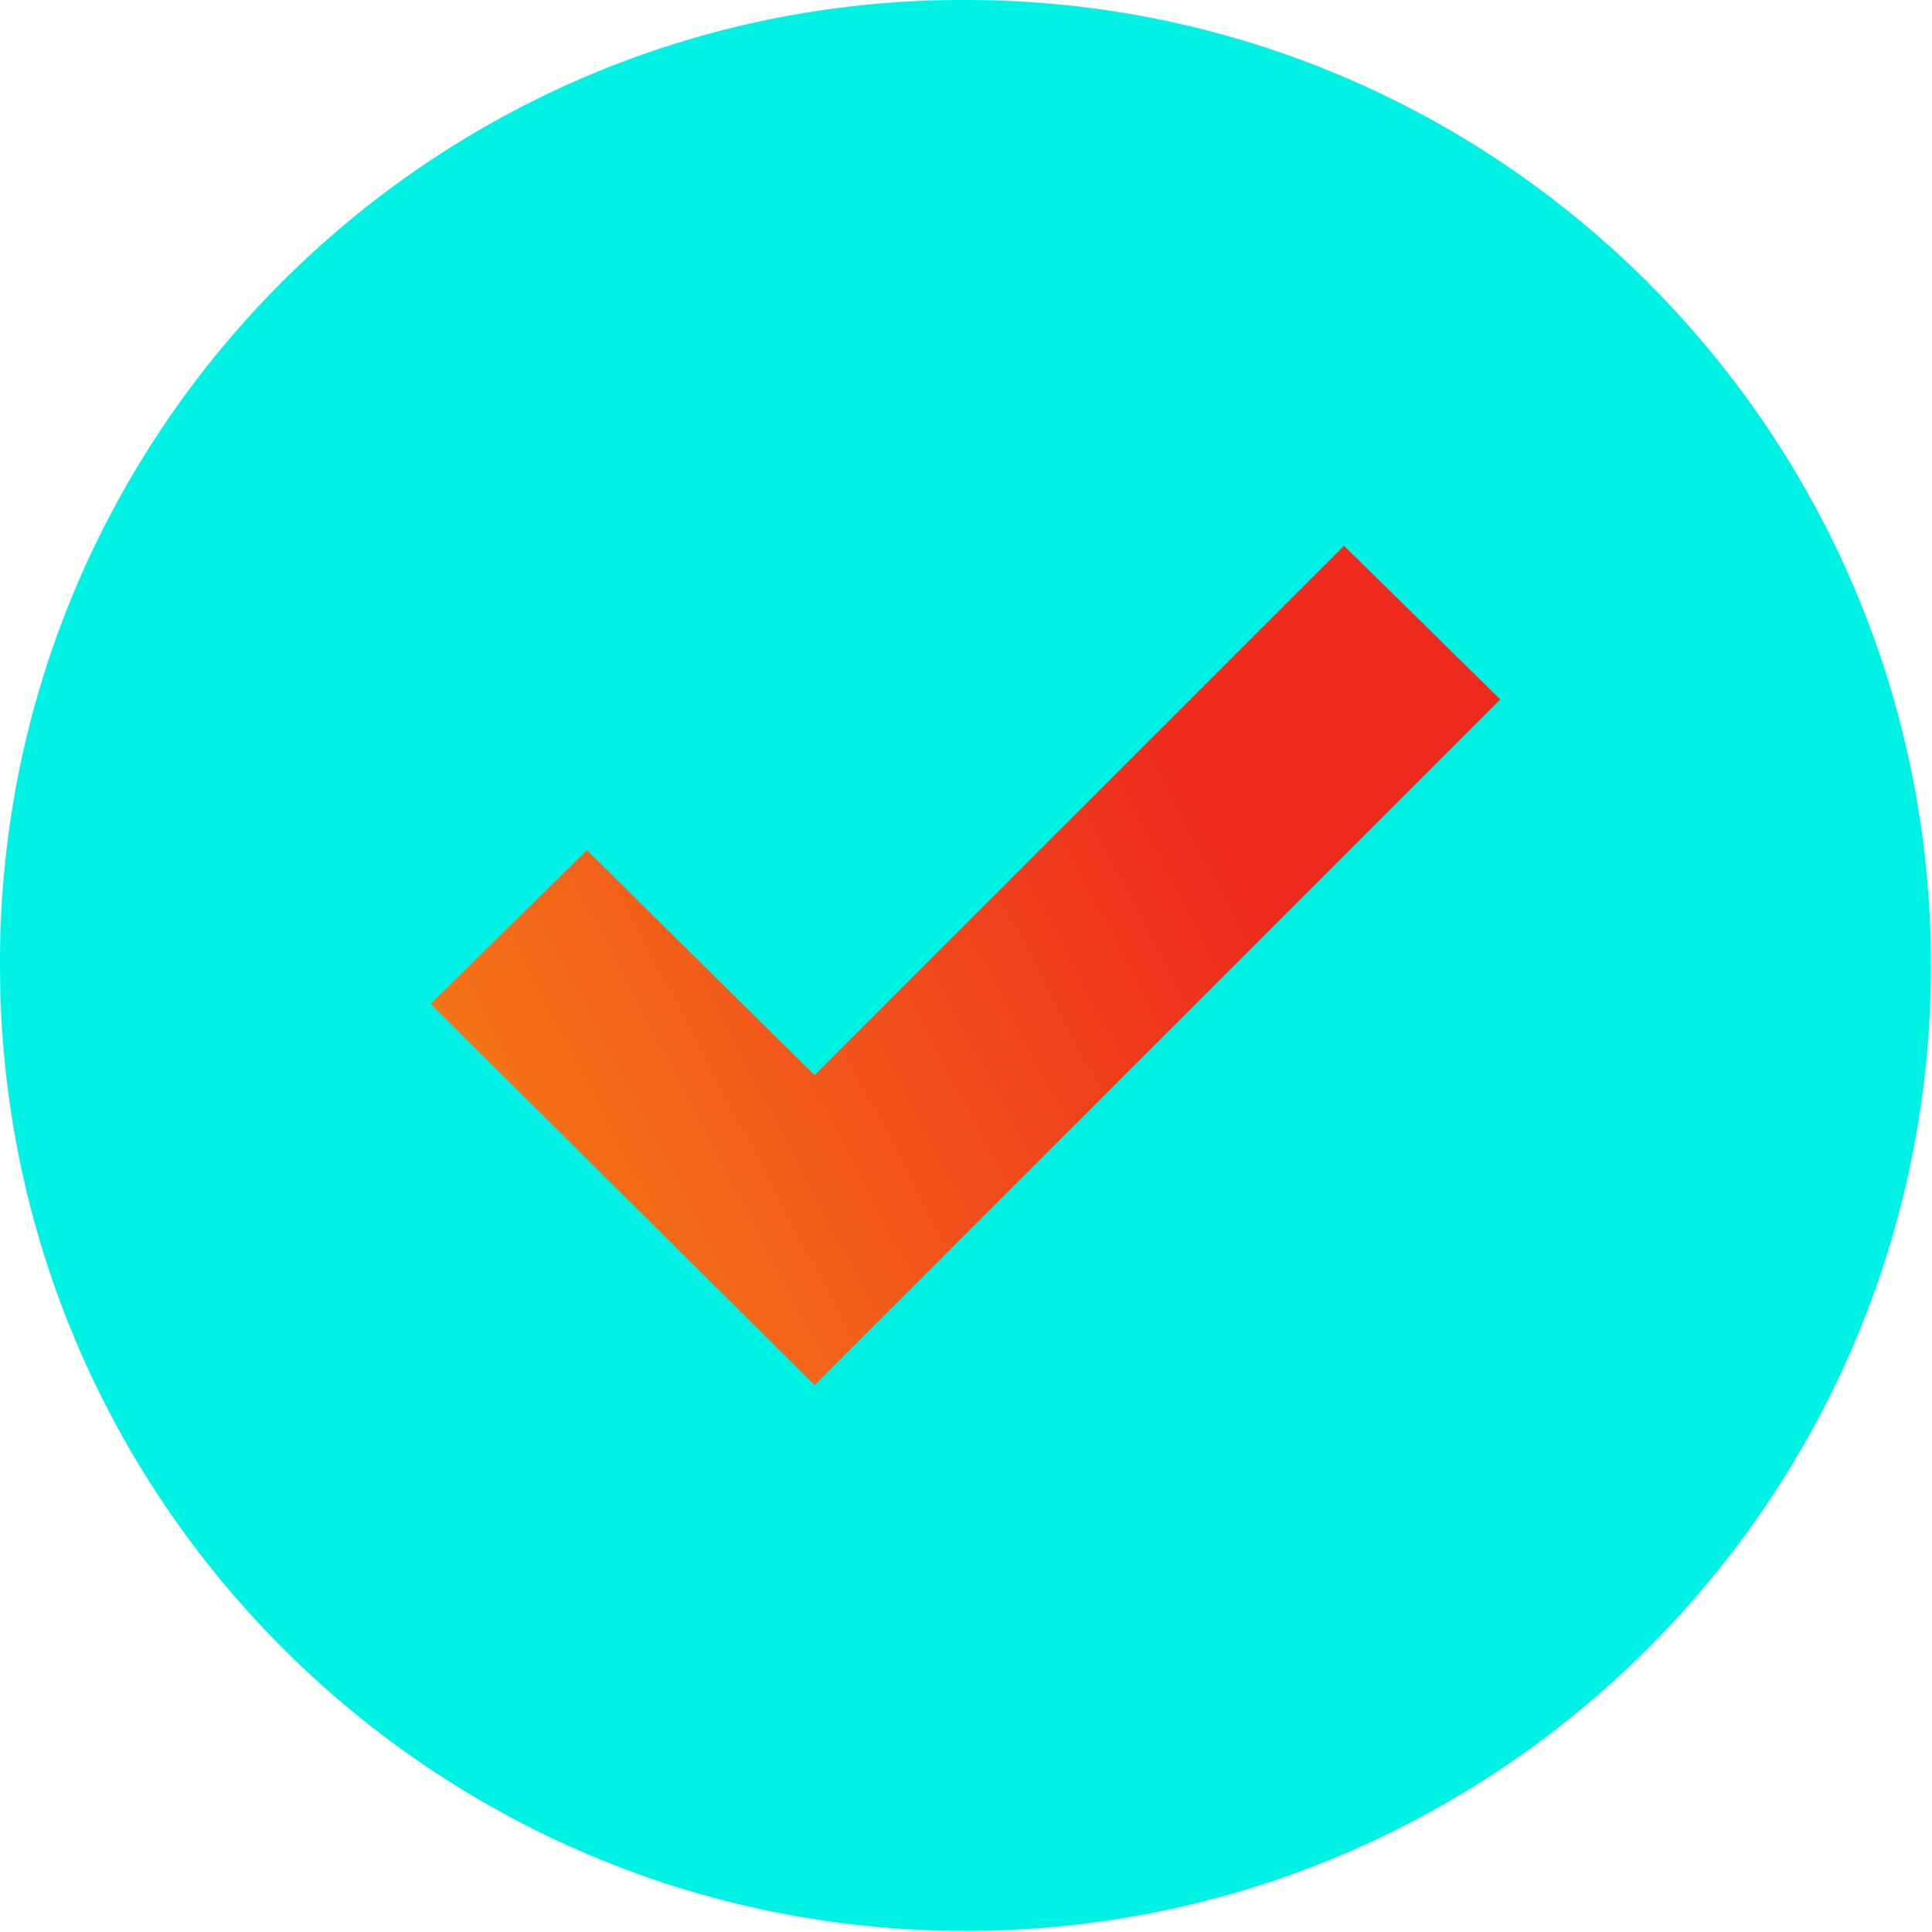 <svg width="37" height="37" viewBox="0 0 37 37" xmlns="http://www.w3.org/2000/svg"><defs><linearGradient x1="-20.896%" y1="50%" x2="65.659%" y2="14.585%" id="a"><stop stop-color="#F68616" offset="0%"/><stop stop-color="#EE2A1E" offset="100%"/></linearGradient></defs><g fill="none"><path d="M18.49 0c10.212 0 18.49 8.278 18.49 18.49 0 10.212-8.278 18.49-18.49 18.49C8.278 36.98 0 28.702 0 18.49-.029 8.307 8.202.03 18.385 0h.105z" fill="#00F2E5"/><path fill="url(#a)" d="M28.733 13.395L15.601 26.527l-7.354-7.301 2.994-2.942 4.36 4.307L25.74 10.453z"/></g></svg>
